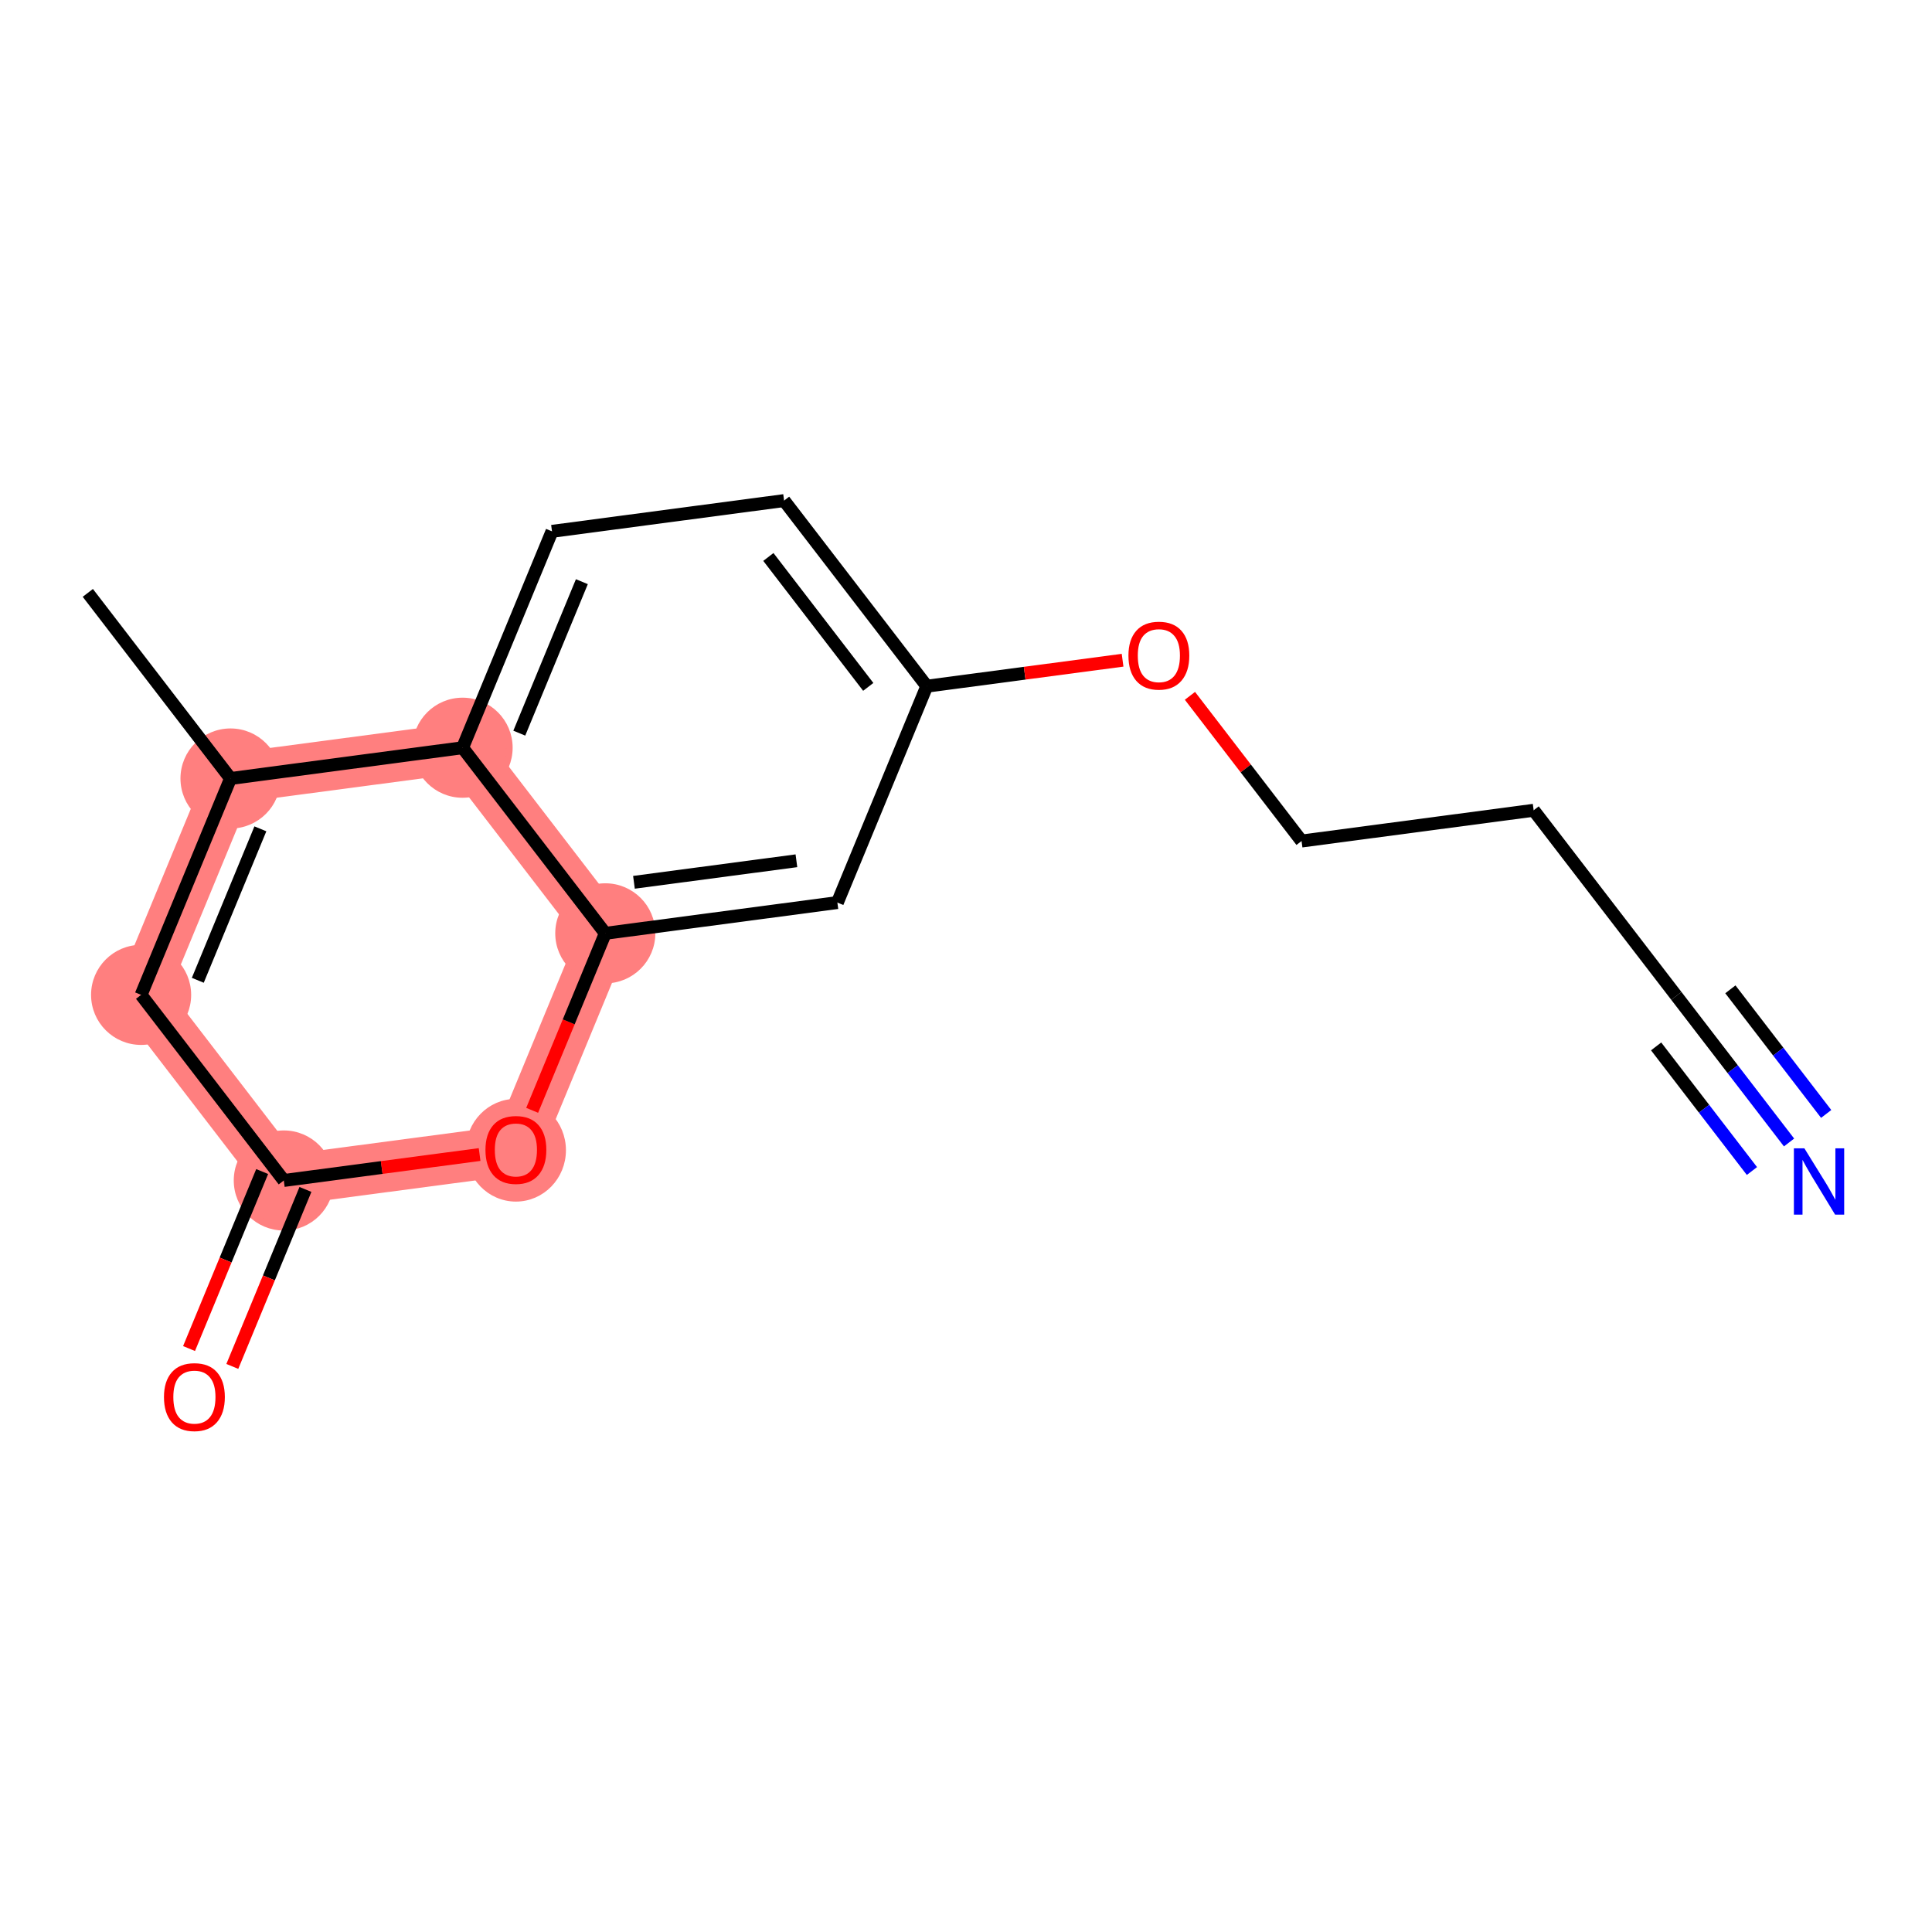 <?xml version='1.0' encoding='iso-8859-1'?>
<svg version='1.1' baseProfile='full'
              xmlns='http://www.w3.org/2000/svg'
                      xmlns:rdkit='http://www.rdkit.org/xml'
                      xmlns:xlink='http://www.w3.org/1999/xlink'
                  xml:space='preserve'
width='300px' height='300px' viewBox='0 0 300 300'>
<!-- END OF HEADER -->
<rect style='opacity:1.0;fill:#FFFFFF;stroke:none' width='300' height='300' x='0' y='0'> </rect>
<rect style='opacity:1.0;fill:#FFFFFF;stroke:none' width='300' height='300' x='0' y='0'> </rect>
<path d='M 35.794,120.884 L 21.912,154.484' style='fill:none;fill-rule:evenodd;stroke:#FF7F7F;stroke-width:7.8px;stroke-linecap:butt;stroke-linejoin:miter;stroke-opacity:1' />
<path d='M 35.794,120.884 L 71.832,116.106' style='fill:none;fill-rule:evenodd;stroke:#FF7F7F;stroke-width:7.8px;stroke-linecap:butt;stroke-linejoin:miter;stroke-opacity:1' />
<path d='M 21.912,154.484 L 44.069,183.305' style='fill:none;fill-rule:evenodd;stroke:#FF7F7F;stroke-width:7.8px;stroke-linecap:butt;stroke-linejoin:miter;stroke-opacity:1' />
<path d='M 44.069,183.305 L 80.108,178.528' style='fill:none;fill-rule:evenodd;stroke:#FF7F7F;stroke-width:7.8px;stroke-linecap:butt;stroke-linejoin:miter;stroke-opacity:1' />
<path d='M 80.108,178.528 L 93.99,144.928' style='fill:none;fill-rule:evenodd;stroke:#FF7F7F;stroke-width:7.8px;stroke-linecap:butt;stroke-linejoin:miter;stroke-opacity:1' />
<path d='M 93.99,144.928 L 71.832,116.106' style='fill:none;fill-rule:evenodd;stroke:#FF7F7F;stroke-width:7.8px;stroke-linecap:butt;stroke-linejoin:miter;stroke-opacity:1' />
<ellipse cx='35.794' cy='120.884' rx='7.271' ry='7.271'  style='fill:#FF7F7F;fill-rule:evenodd;stroke:#FF7F7F;stroke-width:1.0px;stroke-linecap:butt;stroke-linejoin:miter;stroke-opacity:1' />
<ellipse cx='21.912' cy='154.484' rx='7.271' ry='7.271'  style='fill:#FF7F7F;fill-rule:evenodd;stroke:#FF7F7F;stroke-width:1.0px;stroke-linecap:butt;stroke-linejoin:miter;stroke-opacity:1' />
<ellipse cx='44.069' cy='183.305' rx='7.271' ry='7.271'  style='fill:#FF7F7F;fill-rule:evenodd;stroke:#FF7F7F;stroke-width:1.0px;stroke-linecap:butt;stroke-linejoin:miter;stroke-opacity:1' />
<ellipse cx='80.108' cy='178.608' rx='7.271' ry='7.475'  style='fill:#FF7F7F;fill-rule:evenodd;stroke:#FF7F7F;stroke-width:1.0px;stroke-linecap:butt;stroke-linejoin:miter;stroke-opacity:1' />
<ellipse cx='93.99' cy='144.928' rx='7.271' ry='7.271'  style='fill:#FF7F7F;fill-rule:evenodd;stroke:#FF7F7F;stroke-width:1.0px;stroke-linecap:butt;stroke-linejoin:miter;stroke-opacity:1' />
<ellipse cx='71.832' cy='116.106' rx='7.271' ry='7.271'  style='fill:#FF7F7F;fill-rule:evenodd;stroke:#FF7F7F;stroke-width:1.0px;stroke-linecap:butt;stroke-linejoin:miter;stroke-opacity:1' />
<path class='bond-0 atom-0 atom-1' d='M 13.636,92.063 L 35.794,120.884' style='fill:none;fill-rule:evenodd;stroke:#000000;stroke-width:2.0px;stroke-linecap:butt;stroke-linejoin:miter;stroke-opacity:1' />
<path class='bond-1 atom-1 atom-2' d='M 35.794,120.884 L 21.912,154.484' style='fill:none;fill-rule:evenodd;stroke:#000000;stroke-width:2.0px;stroke-linecap:butt;stroke-linejoin:miter;stroke-opacity:1' />
<path class='bond-1 atom-1 atom-2' d='M 40.431,128.701 L 30.714,152.22' style='fill:none;fill-rule:evenodd;stroke:#000000;stroke-width:2.0px;stroke-linecap:butt;stroke-linejoin:miter;stroke-opacity:1' />
<path class='bond-16 atom-16 atom-1' d='M 71.832,116.106 L 35.794,120.884' style='fill:none;fill-rule:evenodd;stroke:#000000;stroke-width:2.0px;stroke-linecap:butt;stroke-linejoin:miter;stroke-opacity:1' />
<path class='bond-2 atom-2 atom-3' d='M 21.912,154.484 L 44.069,183.305' style='fill:none;fill-rule:evenodd;stroke:#000000;stroke-width:2.0px;stroke-linecap:butt;stroke-linejoin:miter;stroke-opacity:1' />
<path class='bond-3 atom-3 atom-4' d='M 40.709,181.917 L 35.031,195.66' style='fill:none;fill-rule:evenodd;stroke:#000000;stroke-width:2.0px;stroke-linecap:butt;stroke-linejoin:miter;stroke-opacity:1' />
<path class='bond-3 atom-3 atom-4' d='M 35.031,195.66 L 29.354,209.402' style='fill:none;fill-rule:evenodd;stroke:#FF0000;stroke-width:2.0px;stroke-linecap:butt;stroke-linejoin:miter;stroke-opacity:1' />
<path class='bond-3 atom-3 atom-4' d='M 47.429,184.694 L 41.751,198.436' style='fill:none;fill-rule:evenodd;stroke:#000000;stroke-width:2.0px;stroke-linecap:butt;stroke-linejoin:miter;stroke-opacity:1' />
<path class='bond-3 atom-3 atom-4' d='M 41.751,198.436 L 36.074,212.178' style='fill:none;fill-rule:evenodd;stroke:#FF0000;stroke-width:2.0px;stroke-linecap:butt;stroke-linejoin:miter;stroke-opacity:1' />
<path class='bond-4 atom-3 atom-5' d='M 44.069,183.305 L 59.271,181.29' style='fill:none;fill-rule:evenodd;stroke:#000000;stroke-width:2.0px;stroke-linecap:butt;stroke-linejoin:miter;stroke-opacity:1' />
<path class='bond-4 atom-3 atom-5' d='M 59.271,181.29 L 74.473,179.275' style='fill:none;fill-rule:evenodd;stroke:#FF0000;stroke-width:2.0px;stroke-linecap:butt;stroke-linejoin:miter;stroke-opacity:1' />
<path class='bond-5 atom-5 atom-6' d='M 82.634,172.413 L 88.312,158.671' style='fill:none;fill-rule:evenodd;stroke:#FF0000;stroke-width:2.0px;stroke-linecap:butt;stroke-linejoin:miter;stroke-opacity:1' />
<path class='bond-5 atom-5 atom-6' d='M 88.312,158.671 L 93.99,144.928' style='fill:none;fill-rule:evenodd;stroke:#000000;stroke-width:2.0px;stroke-linecap:butt;stroke-linejoin:miter;stroke-opacity:1' />
<path class='bond-6 atom-6 atom-7' d='M 93.99,144.928 L 130.028,140.15' style='fill:none;fill-rule:evenodd;stroke:#000000;stroke-width:2.0px;stroke-linecap:butt;stroke-linejoin:miter;stroke-opacity:1' />
<path class='bond-6 atom-6 atom-7' d='M 98.44,137.004 L 123.667,133.659' style='fill:none;fill-rule:evenodd;stroke:#000000;stroke-width:2.0px;stroke-linecap:butt;stroke-linejoin:miter;stroke-opacity:1' />
<path class='bond-17 atom-16 atom-6' d='M 71.832,116.106 L 93.99,144.928' style='fill:none;fill-rule:evenodd;stroke:#000000;stroke-width:2.0px;stroke-linecap:butt;stroke-linejoin:miter;stroke-opacity:1' />
<path class='bond-7 atom-7 atom-8' d='M 130.028,140.15 L 143.91,106.551' style='fill:none;fill-rule:evenodd;stroke:#000000;stroke-width:2.0px;stroke-linecap:butt;stroke-linejoin:miter;stroke-opacity:1' />
<path class='bond-8 atom-8 atom-9' d='M 143.91,106.551 L 159.112,104.535' style='fill:none;fill-rule:evenodd;stroke:#000000;stroke-width:2.0px;stroke-linecap:butt;stroke-linejoin:miter;stroke-opacity:1' />
<path class='bond-8 atom-8 atom-9' d='M 159.112,104.535 L 174.314,102.52' style='fill:none;fill-rule:evenodd;stroke:#FF0000;stroke-width:2.0px;stroke-linecap:butt;stroke-linejoin:miter;stroke-opacity:1' />
<path class='bond-13 atom-8 atom-14' d='M 143.91,106.551 L 121.753,77.729' style='fill:none;fill-rule:evenodd;stroke:#000000;stroke-width:2.0px;stroke-linecap:butt;stroke-linejoin:miter;stroke-opacity:1' />
<path class='bond-13 atom-8 atom-14' d='M 134.822,106.659 L 119.312,86.484' style='fill:none;fill-rule:evenodd;stroke:#000000;stroke-width:2.0px;stroke-linecap:butt;stroke-linejoin:miter;stroke-opacity:1' />
<path class='bond-9 atom-9 atom-10' d='M 184.773,108.048 L 193.439,119.321' style='fill:none;fill-rule:evenodd;stroke:#FF0000;stroke-width:2.0px;stroke-linecap:butt;stroke-linejoin:miter;stroke-opacity:1' />
<path class='bond-9 atom-9 atom-10' d='M 193.439,119.321 L 202.106,130.595' style='fill:none;fill-rule:evenodd;stroke:#000000;stroke-width:2.0px;stroke-linecap:butt;stroke-linejoin:miter;stroke-opacity:1' />
<path class='bond-10 atom-10 atom-11' d='M 202.106,130.595 L 238.145,125.817' style='fill:none;fill-rule:evenodd;stroke:#000000;stroke-width:2.0px;stroke-linecap:butt;stroke-linejoin:miter;stroke-opacity:1' />
<path class='bond-11 atom-11 atom-12' d='M 238.145,125.817 L 260.302,154.639' style='fill:none;fill-rule:evenodd;stroke:#000000;stroke-width:2.0px;stroke-linecap:butt;stroke-linejoin:miter;stroke-opacity:1' />
<path class='bond-12 atom-12 atom-13' d='M 260.302,154.639 L 269.053,166.021' style='fill:none;fill-rule:evenodd;stroke:#000000;stroke-width:2.0px;stroke-linecap:butt;stroke-linejoin:miter;stroke-opacity:1' />
<path class='bond-12 atom-12 atom-13' d='M 269.053,166.021 L 277.803,177.404' style='fill:none;fill-rule:evenodd;stroke:#0000FF;stroke-width:2.0px;stroke-linecap:butt;stroke-linejoin:miter;stroke-opacity:1' />
<path class='bond-12 atom-12 atom-13' d='M 257.163,162.485 L 264.601,172.16' style='fill:none;fill-rule:evenodd;stroke:#000000;stroke-width:2.0px;stroke-linecap:butt;stroke-linejoin:miter;stroke-opacity:1' />
<path class='bond-12 atom-12 atom-13' d='M 264.601,172.16 L 272.039,181.835' style='fill:none;fill-rule:evenodd;stroke:#0000FF;stroke-width:2.0px;stroke-linecap:butt;stroke-linejoin:miter;stroke-opacity:1' />
<path class='bond-12 atom-12 atom-13' d='M 268.692,153.622 L 276.129,163.297' style='fill:none;fill-rule:evenodd;stroke:#000000;stroke-width:2.0px;stroke-linecap:butt;stroke-linejoin:miter;stroke-opacity:1' />
<path class='bond-12 atom-12 atom-13' d='M 276.129,163.297 L 283.567,172.972' style='fill:none;fill-rule:evenodd;stroke:#0000FF;stroke-width:2.0px;stroke-linecap:butt;stroke-linejoin:miter;stroke-opacity:1' />
<path class='bond-14 atom-14 atom-15' d='M 121.753,77.729 L 85.714,82.507' style='fill:none;fill-rule:evenodd;stroke:#000000;stroke-width:2.0px;stroke-linecap:butt;stroke-linejoin:miter;stroke-opacity:1' />
<path class='bond-15 atom-15 atom-16' d='M 85.714,82.507 L 71.832,116.106' style='fill:none;fill-rule:evenodd;stroke:#000000;stroke-width:2.0px;stroke-linecap:butt;stroke-linejoin:miter;stroke-opacity:1' />
<path class='bond-15 atom-15 atom-16' d='M 90.352,90.323 L 80.635,113.843' style='fill:none;fill-rule:evenodd;stroke:#000000;stroke-width:2.0px;stroke-linecap:butt;stroke-linejoin:miter;stroke-opacity:1' />
<path  class='atom-4' d='M 25.461 216.934
Q 25.461 214.462, 26.683 213.08
Q 27.904 211.699, 30.187 211.699
Q 32.47 211.699, 33.692 213.08
Q 34.913 214.462, 34.913 216.934
Q 34.913 219.435, 33.677 220.86
Q 32.441 222.271, 30.187 222.271
Q 27.919 222.271, 26.683 220.86
Q 25.461 219.45, 25.461 216.934
M 30.187 221.107
Q 31.758 221.107, 32.601 220.06
Q 33.459 218.999, 33.459 216.934
Q 33.459 214.913, 32.601 213.895
Q 31.758 212.862, 30.187 212.862
Q 28.617 212.862, 27.759 213.88
Q 26.915 214.898, 26.915 216.934
Q 26.915 219.013, 27.759 220.06
Q 28.617 221.107, 30.187 221.107
' fill='#FF0000'/>
<path  class='atom-5' d='M 75.382 178.557
Q 75.382 176.085, 76.603 174.703
Q 77.825 173.322, 80.108 173.322
Q 82.391 173.322, 83.612 174.703
Q 84.834 176.085, 84.834 178.557
Q 84.834 181.058, 83.598 182.483
Q 82.362 183.894, 80.108 183.894
Q 77.839 183.894, 76.603 182.483
Q 75.382 181.072, 75.382 178.557
M 80.108 182.73
Q 81.678 182.73, 82.522 181.683
Q 83.38 180.622, 83.38 178.557
Q 83.38 176.535, 82.522 175.518
Q 81.678 174.485, 80.108 174.485
Q 78.537 174.485, 77.679 175.503
Q 76.836 176.521, 76.836 178.557
Q 76.836 180.636, 77.679 181.683
Q 78.537 182.73, 80.108 182.73
' fill='#FF0000'/>
<path  class='atom-9' d='M 175.223 101.802
Q 175.223 99.33, 176.444 97.949
Q 177.666 96.567, 179.949 96.567
Q 182.232 96.567, 183.453 97.949
Q 184.675 99.33, 184.675 101.802
Q 184.675 104.303, 183.439 105.728
Q 182.203 107.139, 179.949 107.139
Q 177.68 107.139, 176.444 105.728
Q 175.223 104.318, 175.223 101.802
M 179.949 105.976
Q 181.519 105.976, 182.363 104.929
Q 183.221 103.867, 183.221 101.802
Q 183.221 99.781, 182.363 98.763
Q 181.519 97.731, 179.949 97.731
Q 178.378 97.731, 177.52 98.748
Q 176.677 99.766, 176.677 101.802
Q 176.677 103.882, 177.52 104.929
Q 178.378 105.976, 179.949 105.976
' fill='#FF0000'/>
<path  class='atom-13' d='M 280.183 178.312
L 283.557 183.766
Q 283.892 184.304, 284.43 185.278
Q 284.968 186.252, 284.997 186.31
L 284.997 178.312
L 286.364 178.312
L 286.364 188.608
L 284.953 188.608
L 281.332 182.646
Q 280.911 181.948, 280.46 181.148
Q 280.023 180.348, 279.893 180.101
L 279.893 188.608
L 278.555 188.608
L 278.555 178.312
L 280.183 178.312
' fill='#0000FF'/>
</svg>
